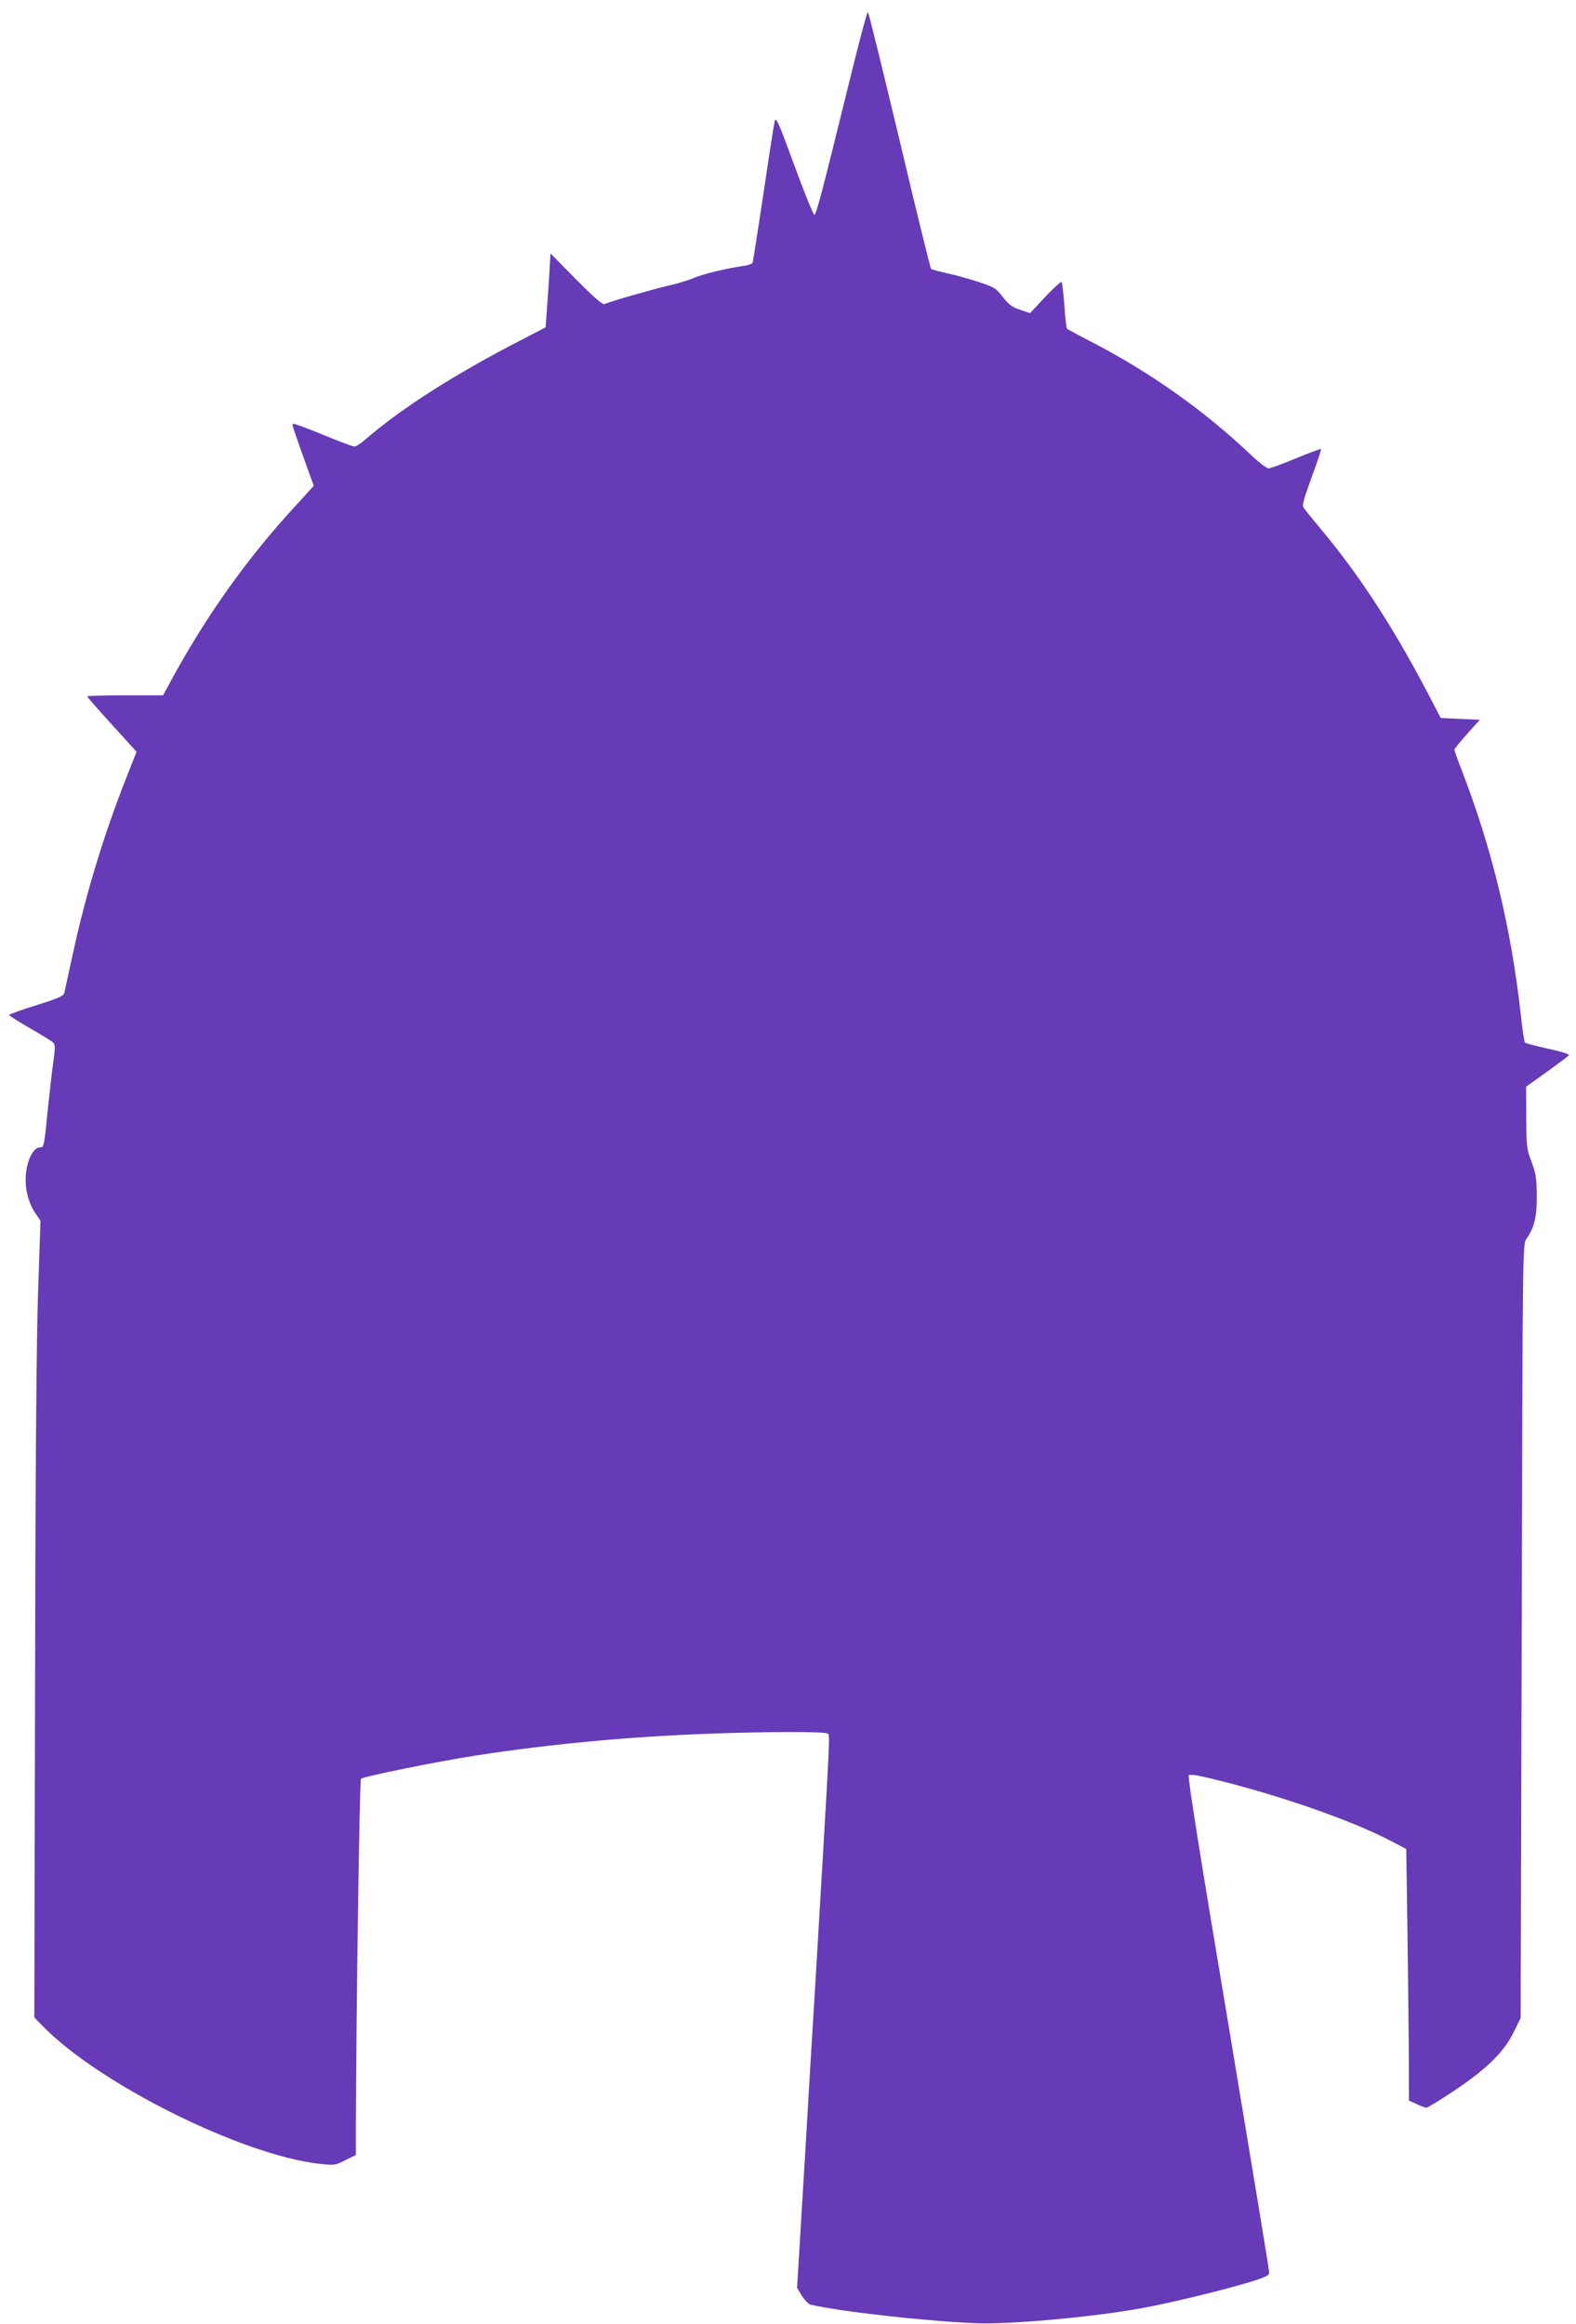 <?xml version="1.0" standalone="no"?>
<!DOCTYPE svg PUBLIC "-//W3C//DTD SVG 20010904//EN"
 "http://www.w3.org/TR/2001/REC-SVG-20010904/DTD/svg10.dtd">
<svg version="1.0" xmlns="http://www.w3.org/2000/svg"
 width="868pt" height="1280pt" viewBox="0 0 868 1280"
 preserveAspectRatio="xMidYMid meet">
<g transform="translate(0,1280) scale(0.1,-0.1)"
fill="#673ab7" stroke="none">
<path d="M4671 12323 c-148 -601 -175 -704 -186 -706 -5 -1 -55 121 -110 272
-86 235 -101 269 -108 245 -4 -16 -32 -195 -62 -399 -31 -203 -57 -375 -60
-382 -2 -6 -25 -15 -52 -18 -96 -14 -224 -45 -271 -66 -26 -11 -92 -32 -147
-44 -86 -20 -298 -81 -346 -100 -11 -4 -57 36 -156 136 l-141 143 -7 -120 c-4
-65 -10 -157 -14 -203 l-6 -84 -125 -65 c-371 -190 -671 -382 -869 -554 -24
-21 -51 -38 -59 -38 -9 0 -88 30 -175 66 -87 36 -161 63 -164 60 -5 -5 -3 -12
70 -217 l45 -125 -100 -110 c-256 -277 -476 -584 -663 -921 l-67 -123 -209 0
c-115 0 -209 -3 -209 -6 0 -3 61 -73 136 -155 l136 -150 -52 -132 c-127 -320
-228 -653 -299 -982 -23 -104 -44 -200 -46 -212 -5 -19 -27 -30 -155 -70 -83
-26 -150 -50 -150 -54 0 -4 53 -37 117 -74 65 -37 123 -73 129 -81 8 -10 7
-38 -2 -101 -7 -49 -20 -160 -29 -248 -22 -222 -23 -225 -44 -225 -26 0 -50
-31 -67 -86 -27 -92 -11 -202 43 -280 l26 -39 -13 -380 c-9 -260 -15 -951 -17
-2194 l-4 -1814 43 -44 c311 -321 1100 -714 1528 -762 82 -9 86 -8 142 20 l58
29 0 168 c2 622 20 1896 28 1904 12 12 413 94 632 128 401 62 830 103 1277
120 326 12 643 13 661 1 14 -9 17 45 -68 -1386 -17 -275 -35 -574 -40 -665 -5
-91 -21 -353 -35 -584 l-25 -418 27 -45 c16 -24 37 -46 48 -48 166 -38 625
-90 910 -102 184 -8 646 34 914 83 160 29 454 101 599 145 86 27 102 35 102
53 0 12 -102 630 -226 1374 -147 875 -224 1356 -217 1363 6 6 41 2 99 -12 370
-87 794 -233 1019 -352 l80 -42 6 -410 c3 -225 7 -537 8 -693 l1 -283 43 -19
c23 -11 47 -20 53 -20 6 0 74 41 150 92 178 118 276 213 330 323 l39 79 6
2131 c5 2126 5 2132 26 2161 44 63 58 123 57 239 -1 95 -5 120 -29 185 -27 71
-28 84 -29 244 l-1 170 112 80 c62 45 117 86 123 92 7 7 -27 18 -112 37 -67
15 -125 30 -129 34 -4 5 -15 73 -23 153 -54 483 -160 922 -330 1359 -20 51
-36 97 -36 102 0 4 32 43 70 86 l70 78 -107 5 -108 5 -34 65 c-208 405 -400
704 -620 968 -47 57 -92 112 -99 122 -12 16 -6 39 42 171 31 84 54 154 52 156
-2 2 -64 -21 -137 -51 -74 -31 -142 -56 -153 -56 -10 0 -53 33 -95 73 -257
244 -551 453 -878 623 -71 36 -131 69 -136 73 -4 4 -11 62 -15 129 -5 67 -12
125 -15 129 -4 3 -45 -34 -91 -83 l-83 -89 -55 19 c-44 14 -62 28 -95 70 -38
49 -46 54 -134 83 -52 17 -130 39 -174 48 -44 10 -83 20 -87 24 -4 3 -82 321
-173 706 -92 385 -170 704 -175 708 -4 5 -53 -180 -109 -410z"/>
</g>
</svg>
